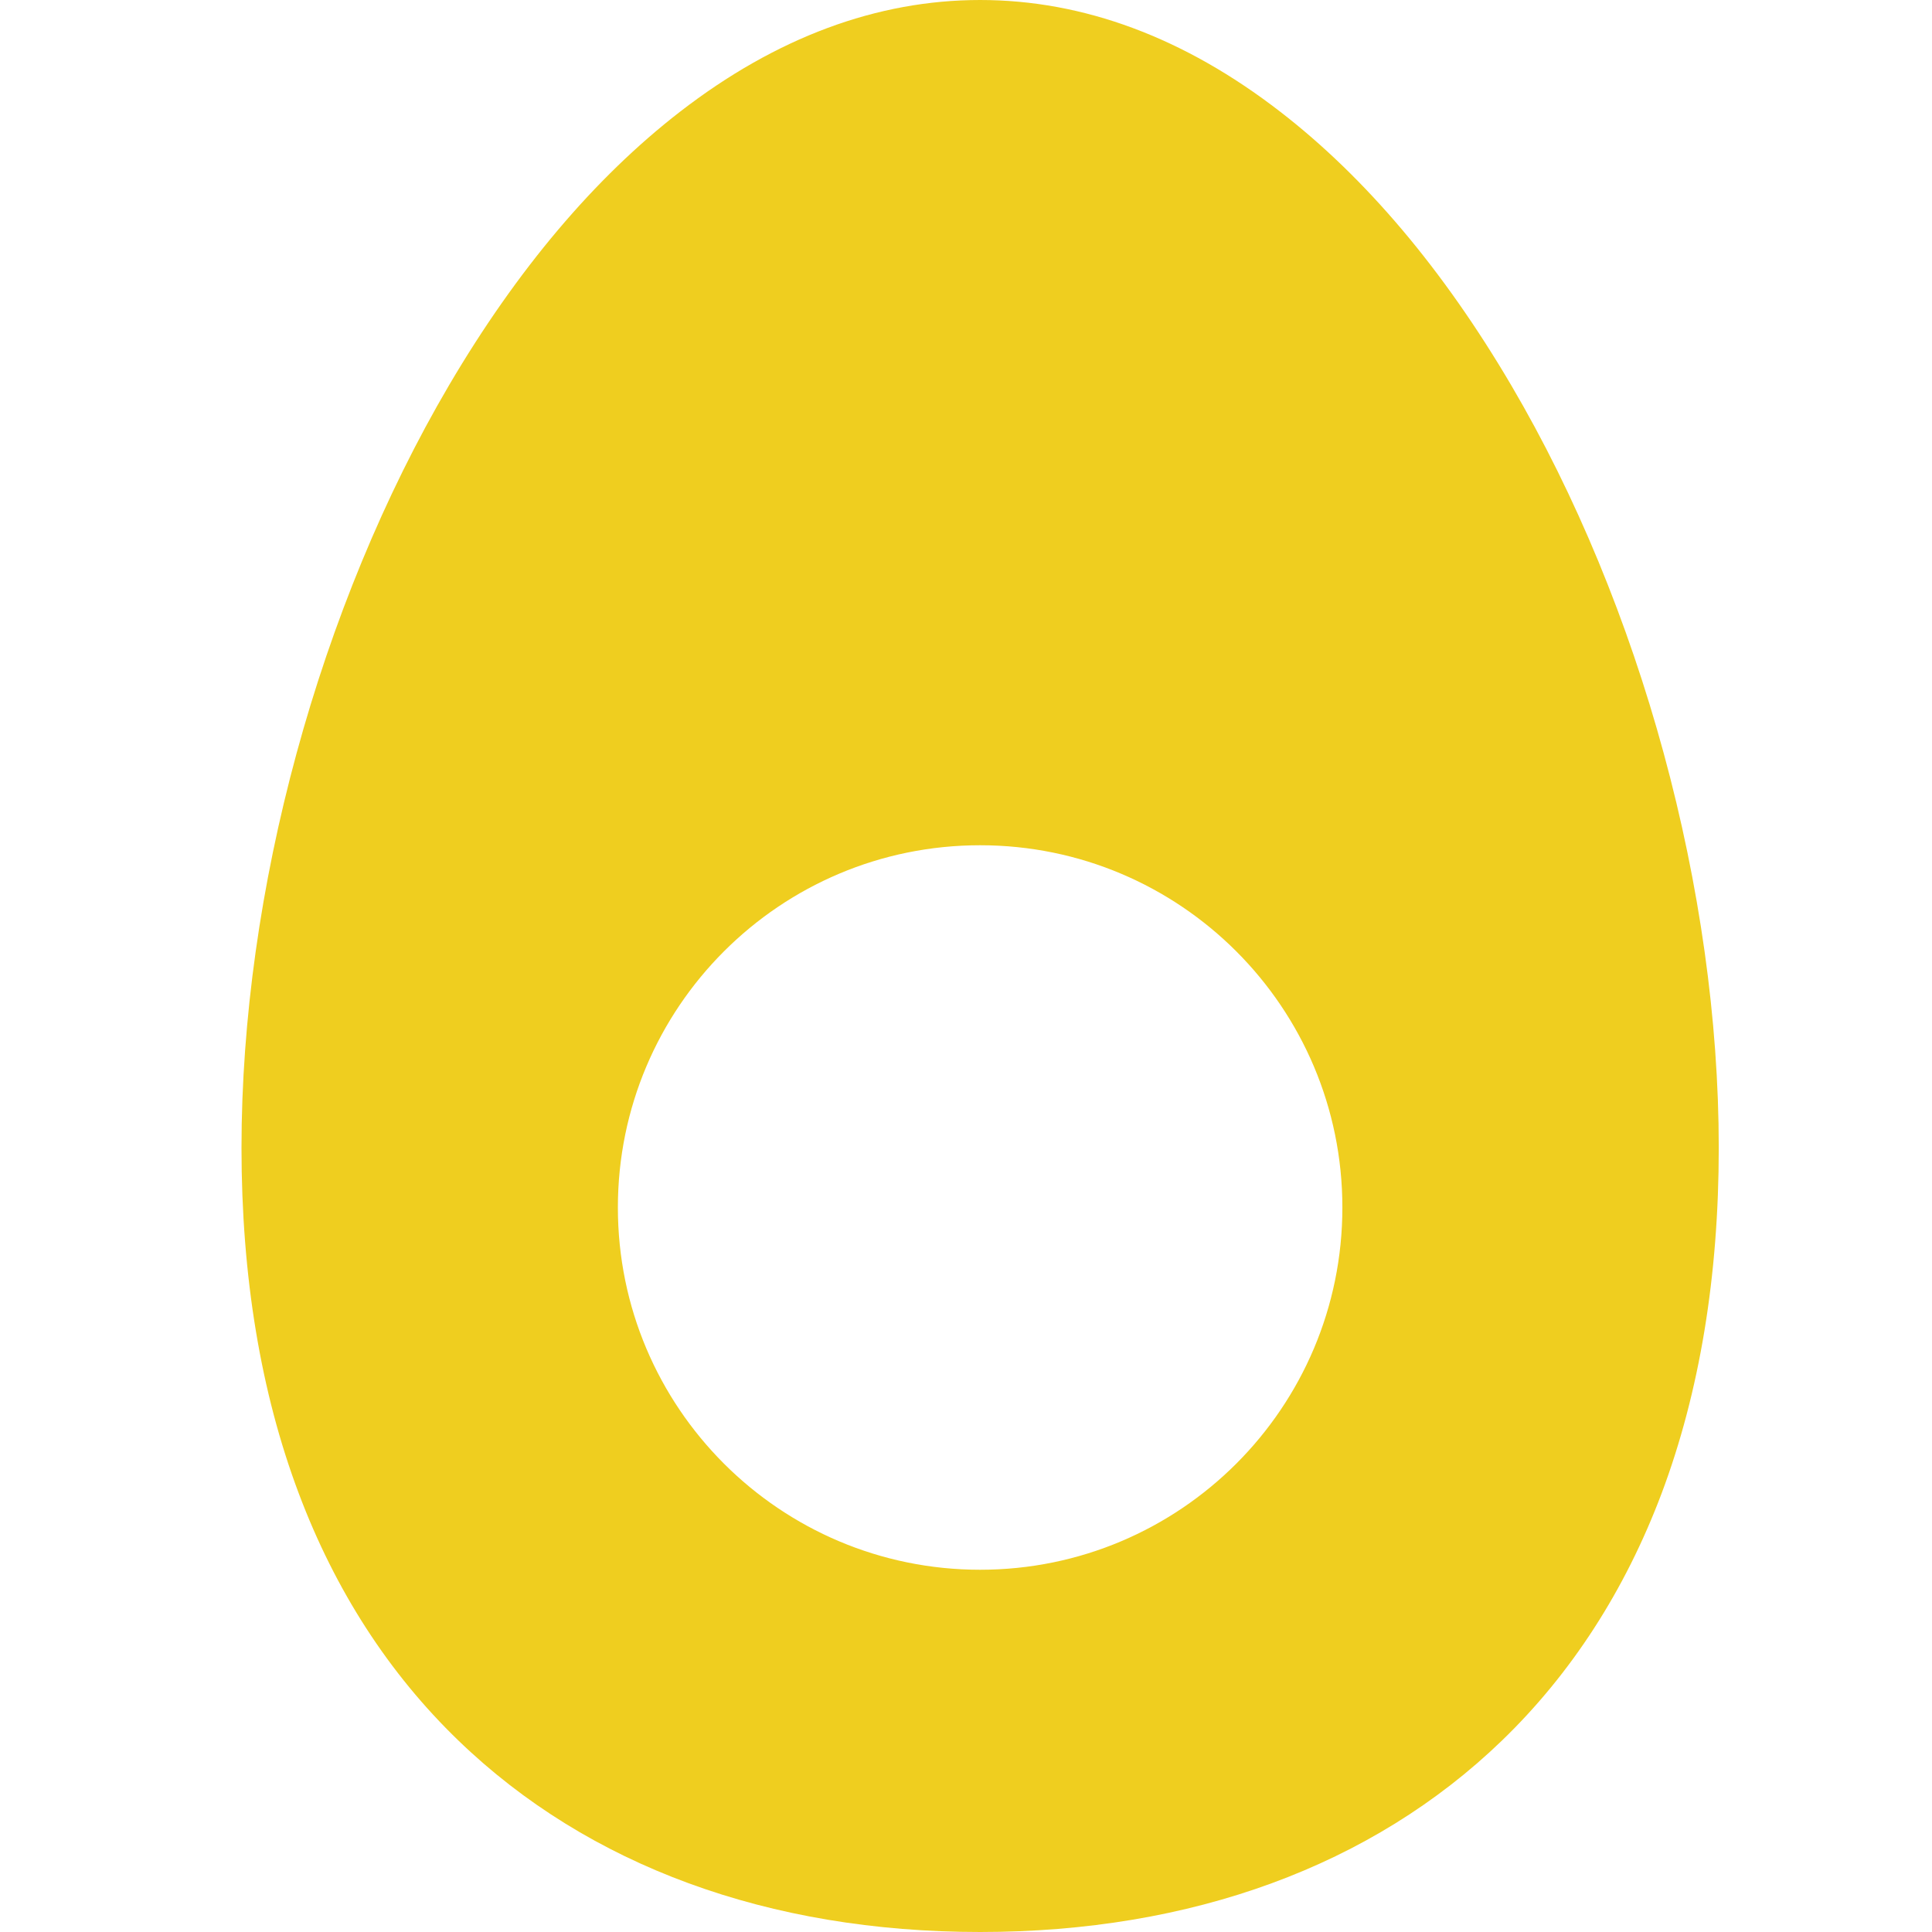 <svg xmlns="http://www.w3.org/2000/svg" width="16" height="16" viewBox="0 0 16 16" fill="none"><path fill-rule="evenodd" clip-rule="evenodd" d="M10.602 0.925C11.31 1.472 11.953 2.234 12.515 3.19C13.592 5.022 14.234 7.383 14.234 9.506C14.234 10.569 14.075 11.531 13.761 12.367C13.458 13.171 13.013 13.86 12.437 14.416C11.363 15.452 9.869 16 8.117 16C6.365 16 4.872 15.452 3.798 14.416C3.221 13.86 2.776 13.171 2.474 12.367C2.159 11.531 2 10.569 2 9.506C2 7.383 2.643 5.022 3.719 3.19C4.281 2.234 4.925 1.472 5.632 0.925C6.426 0.311 7.262 0 8.117 0C8.972 0 9.808 0.311 10.602 0.925ZM8.117 13C9.774 13 11.117 11.657 11.117 10C11.117 8.343 9.774 7 8.117 7C6.46 7 5.117 8.343 5.117 10C5.117 11.657 6.46 13 8.117 13Z" fill="#EFCE1F"></path></svg>
